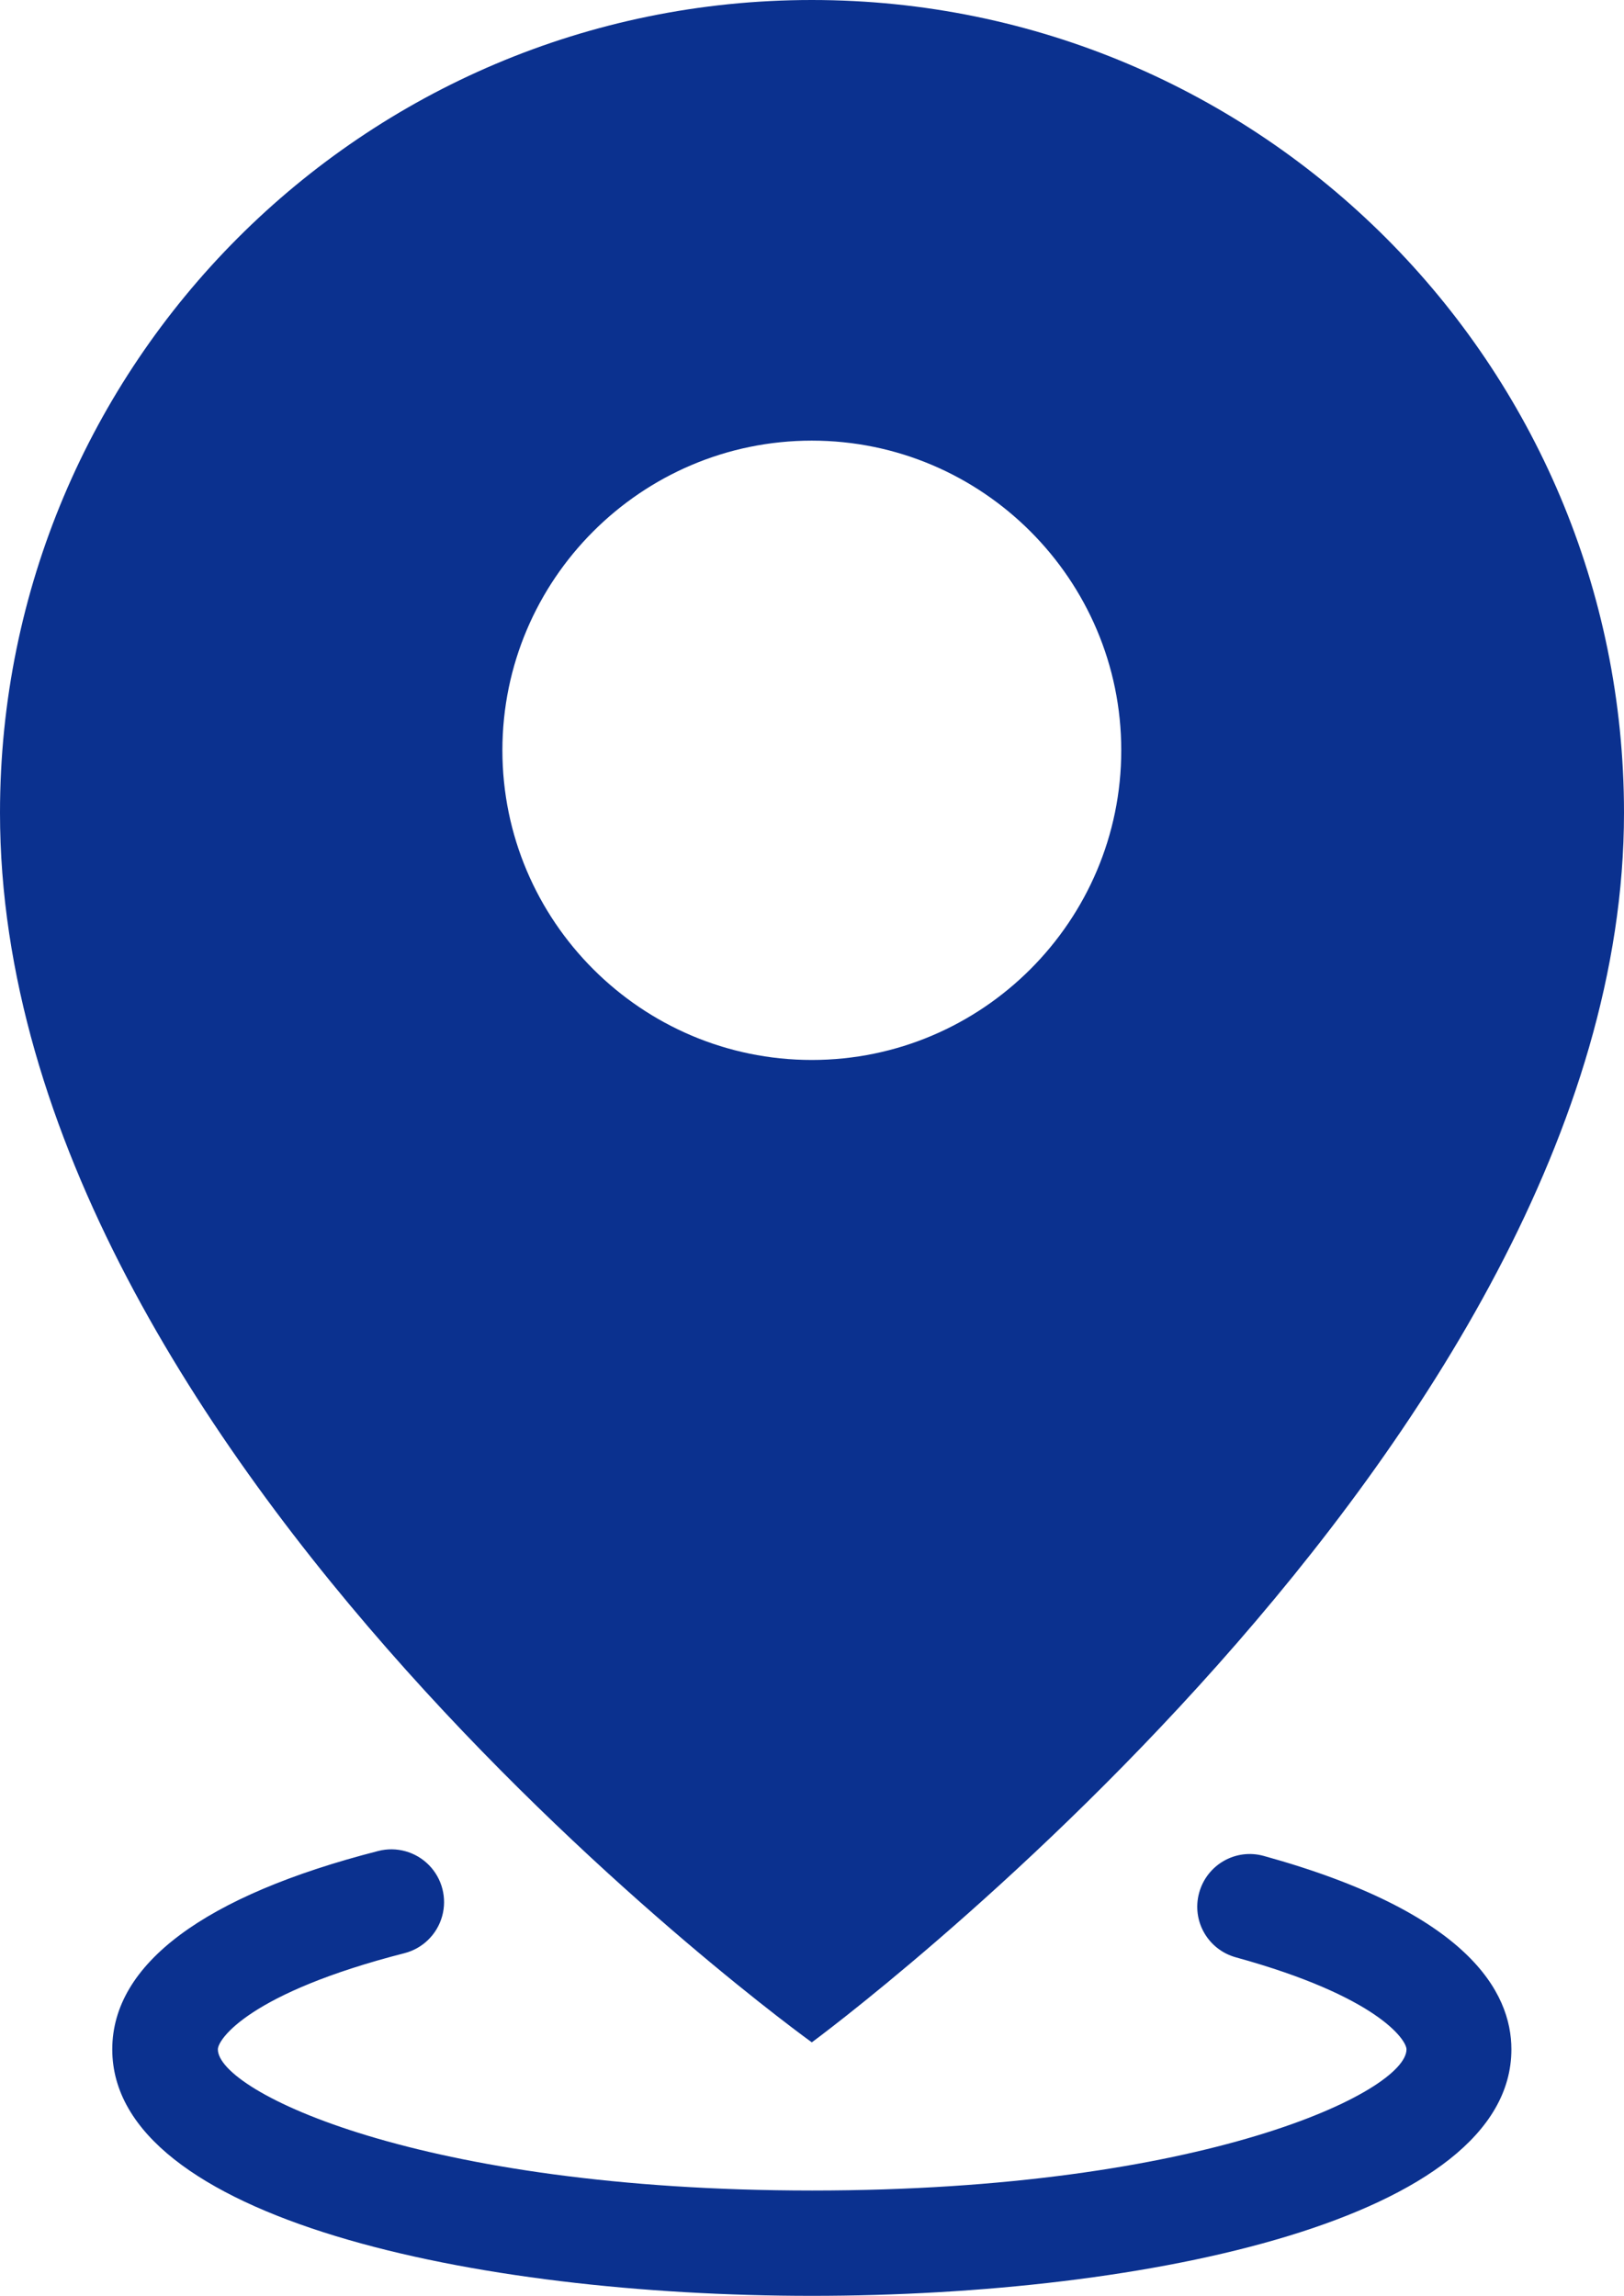 <svg 
 xmlns="http://www.w3.org/2000/svg"
 xmlns:xlink="http://www.w3.org/1999/xlink"
 width="474px" height="670px">
<path fill-rule="evenodd"  fill="#0B318F"
 d="M236.949,596.022 C236.949,596.022 -0.000,425.731 -0.000,237.199 C-0.000,106.253 105.982,0.000 236.949,0.000 C367.916,0.000 474.000,106.253 474.000,237.199 C474.000,421.732 236.949,596.022 236.949,596.022 ZM236.949,128.590 C187.185,128.590 146.635,169.166 146.635,218.961 C146.635,268.757 187.185,309.332 236.949,309.332 C286.714,309.332 327.264,268.757 327.264,218.961 C327.264,169.166 286.714,128.590 236.949,128.590 ZM110.385,540.179 C115.709,538.807 121.357,540.382 125.209,544.306 C129.057,548.235 130.521,553.917 129.049,559.213 C127.576,564.514 123.389,568.626 118.064,569.998 C72.804,581.575 63.589,595.099 63.589,598.069 C63.589,610.365 122.572,639.262 237.051,639.262 C351.533,639.262 410.516,610.365 410.516,598.069 C410.516,595.306 402.016,582.598 360.748,571.225 C352.556,568.973 347.744,560.570 349.998,552.373 C352.252,544.177 360.646,539.362 368.838,541.614 C428.536,558.112 441.134,581.372 441.134,598.069 C441.134,647.459 335.353,669.999 236.949,669.999 C138.545,669.999 32.769,647.459 32.769,598.069 C32.769,573.172 59.597,553.195 110.385,540.179 Z"/>
</svg>